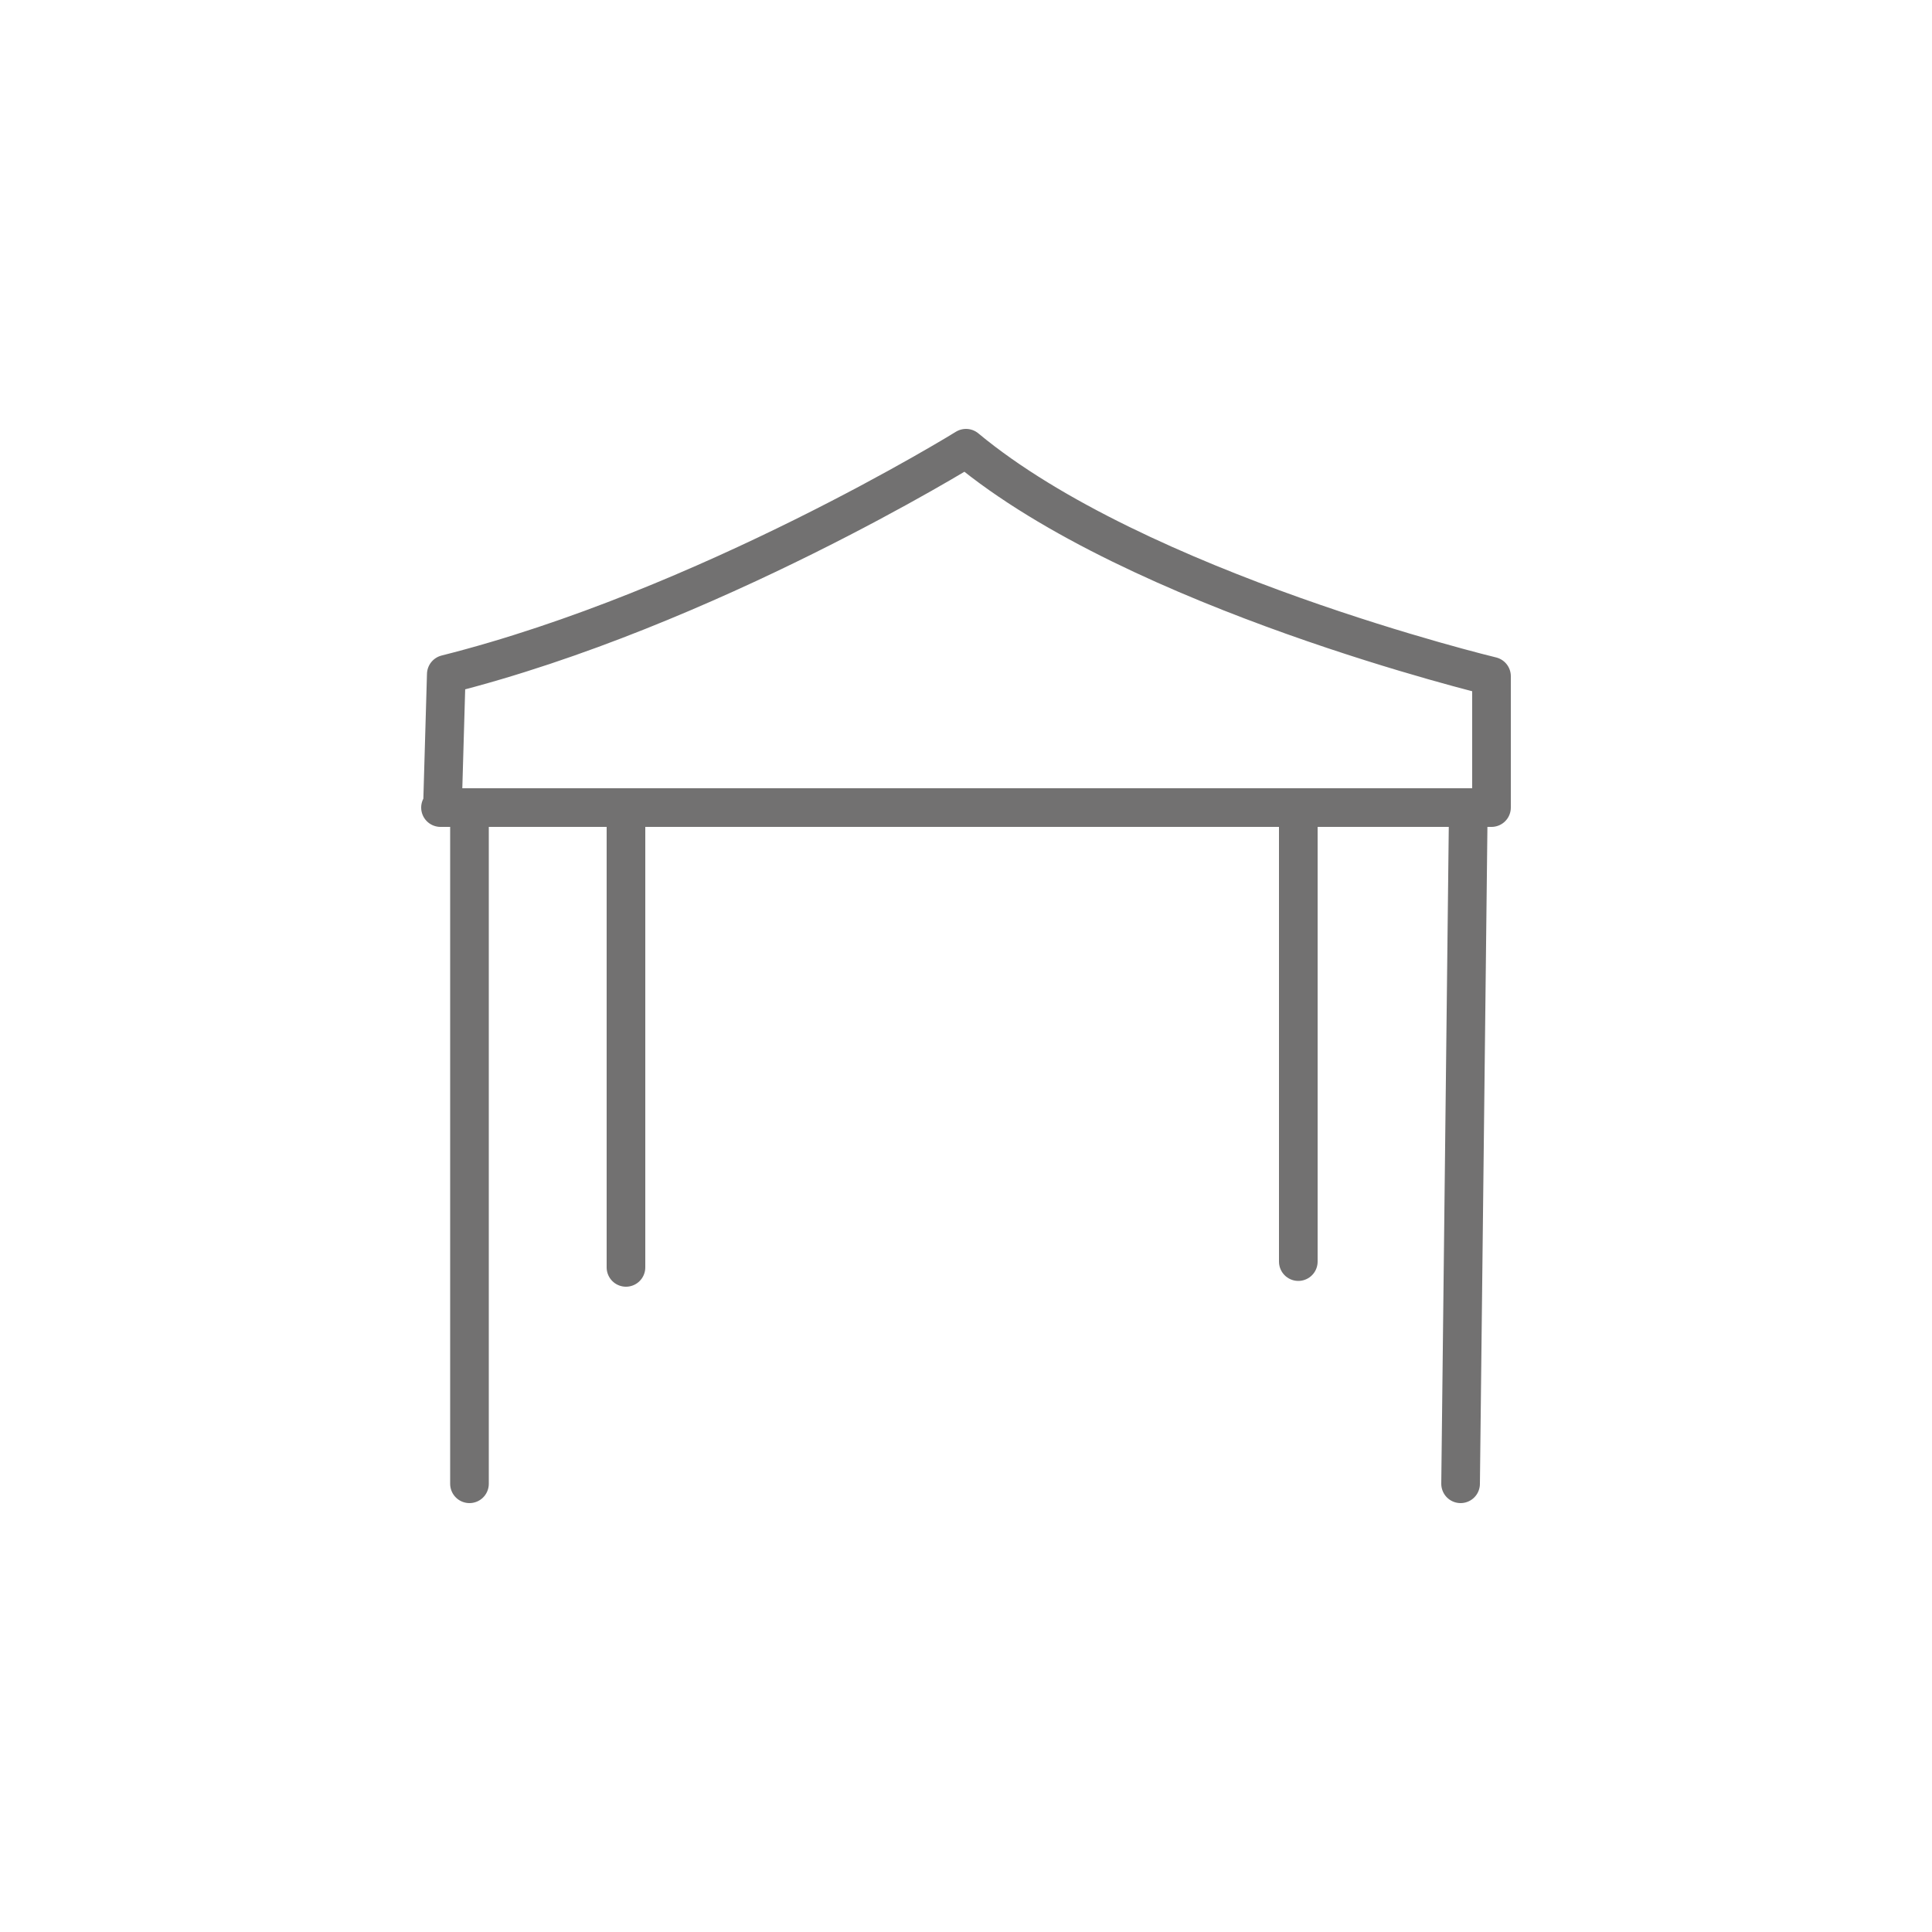 <?xml version="1.0" encoding="UTF-8"?>
<svg id="_图层_1" data-name=" 图层 1" xmlns="http://www.w3.org/2000/svg" version="1.1" viewBox="0 0 100 100">
  <defs>
    <style>
      .cls-1 {
        stroke: #727171;
        stroke-linecap: round;
        stroke-linejoin: round;
        stroke-width: 2px;
      }

      .cls-1, .cls-2 {
        fill: none;
      }

      .cls-2 {
        stroke-width: 0px;
      }
    </style>
  </defs>
  <rect class="cls-2" x="0" y="0" width="100" height="100"/>
  <g>
    <line class="cls-1" x1="24.3" y1="76.8" x2="24.3" y2="42"/>
    <line class="cls-1" x1="32.4" y1="65.6" x2="32.4" y2="42"/>
    <line class="cls-1" x1="67.2" y1="41.8" x2="67.2" y2="65.3"/>
    <line class="cls-1" x1="76" y1="41.8" x2="75.6" y2="76.8"/>
    <path class="cls-1" d="M22.8,41.8h54.4v-6.8s-18.3-4.4-27.2-11.8c0,0-13.4,8.3-26.9,11.7l-.2,6.9Z"/>
  </g>
</svg>